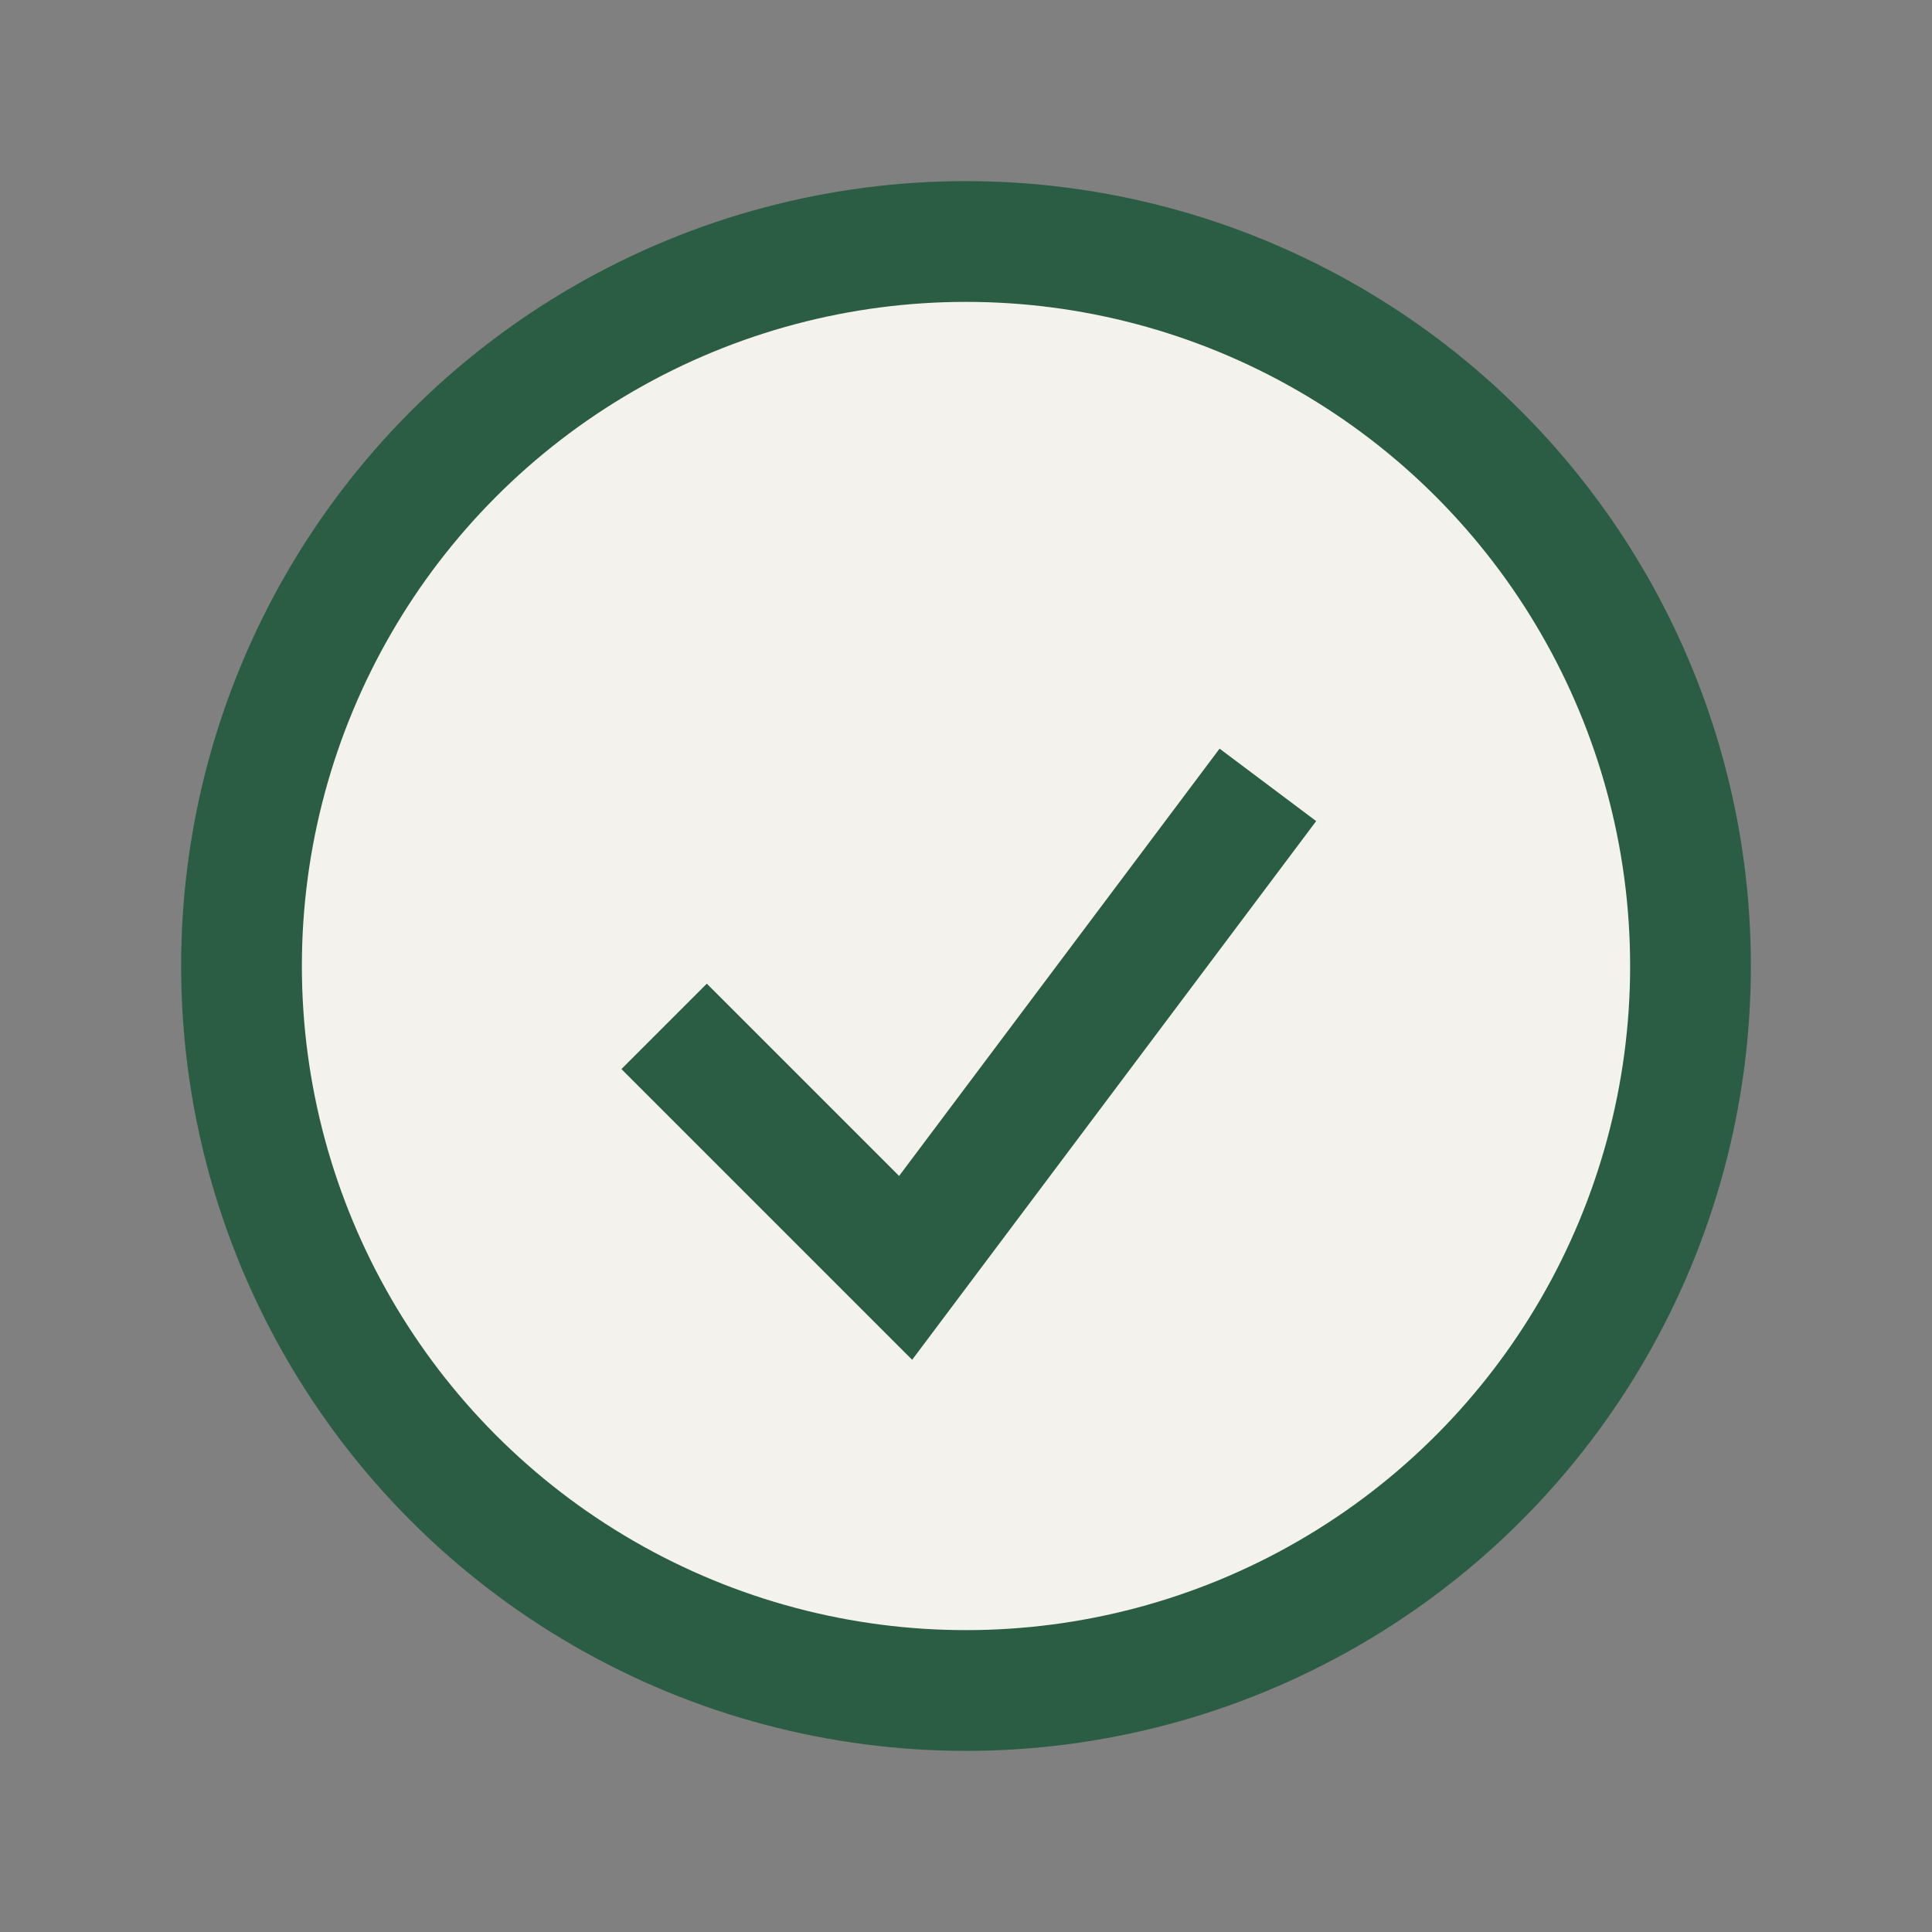 <?xml version="1.0" encoding="UTF-8"?>
<svg xmlns="http://www.w3.org/2000/svg" width="32" height="32" viewBox="0 0 32 32"><rect x="0" y="0" width="32" height="32" fill="#808080" stroke="none"/><circle cx="16" cy="16" r="12" fill="#F3F2ED" stroke="#2B5D44" stroke-width="2"/><path d="M11 17l4 4 6-8" stroke="#2B5D44" stroke-width="2" fill="none"/></svg>